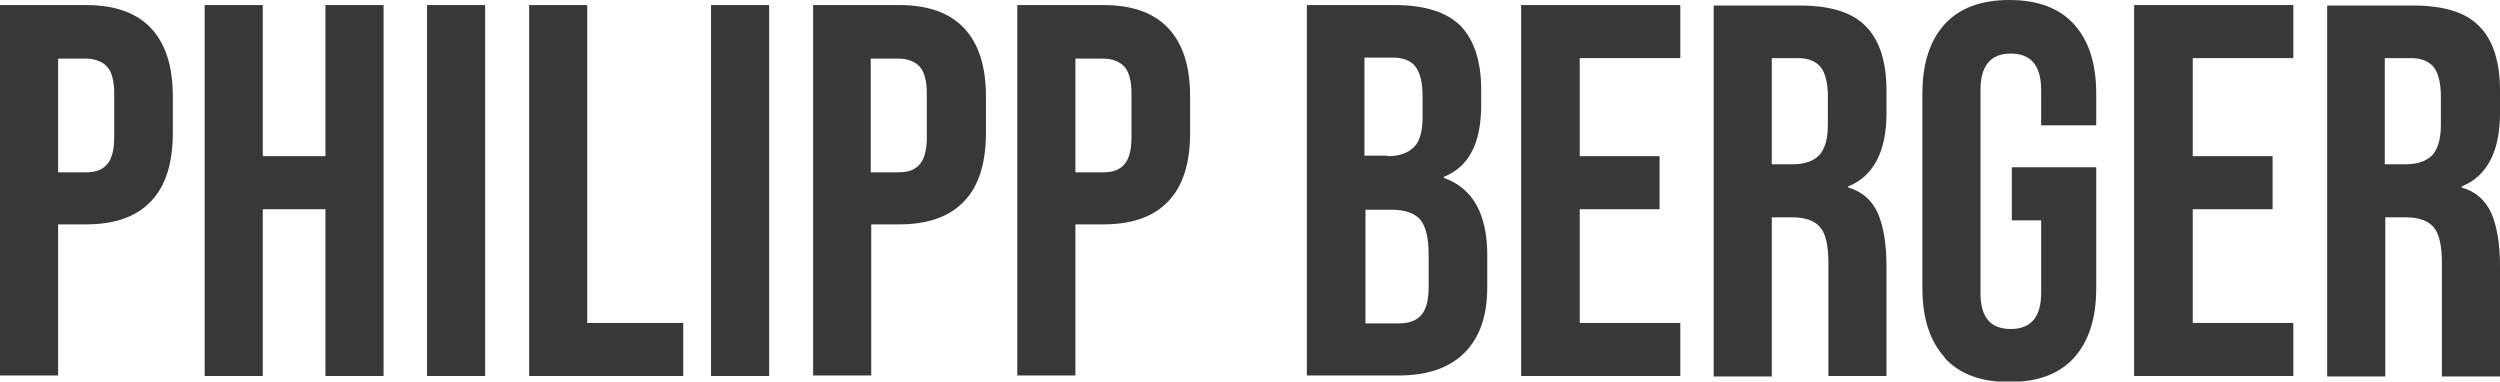 <svg xmlns="http://www.w3.org/2000/svg" id="Ebene_2" data-name="Ebene 2" viewBox="0 0 494.7 75.5"><defs><style>      .cls-1 {        fill: #383838;        stroke-width: 0px;      }    </style></defs><path class="cls-1" d="M0,1h17c5.7,0,10,1.5,12.9,4.6,2.9,3.1,4.3,7.6,4.3,13.5v7.2c0,5.9-1.4,10.5-4.3,13.5-2.9,3.1-7.2,4.6-12.9,4.6h-5.5v29.9H0V1ZM17,34.1c1.9,0,3.3-.5,4.2-1.6.9-1,1.4-2.8,1.4-5.3v-8.7c0-2.5-.5-4.3-1.4-5.3-.9-1-2.4-1.6-4.2-1.6h-5.5v22.5h5.5Z"></path><path class="cls-1" d="M40.5,1h11.5v29.9h12.4V1h11.5v73.4h-11.5v-33h-12.4v33h-11.5V1Z"></path><path class="cls-1" d="M84.5,1h11.5v73.4h-11.5V1Z"></path><path class="cls-1" d="M104.7,1h11.5v62.9h19v10.5h-30.5V1Z"></path><path class="cls-1" d="M140.7,1h11.5v73.4h-11.5V1Z"></path><path class="cls-1" d="M160.9,1h17c5.7,0,10,1.5,12.9,4.6,2.9,3.1,4.3,7.6,4.3,13.5v7.2c0,5.9-1.4,10.5-4.3,13.5-2.9,3.1-7.2,4.6-12.9,4.6h-5.5v29.9h-11.5V1ZM177.8,34.1c1.9,0,3.3-.5,4.2-1.6.9-1,1.4-2.8,1.4-5.3v-8.7c0-2.5-.5-4.3-1.4-5.3-.9-1-2.4-1.6-4.2-1.6h-5.5v22.5h5.5Z"></path><path class="cls-1" d="M201.3,1h17c5.7,0,10,1.5,12.9,4.6,2.9,3.1,4.3,7.6,4.3,13.5v7.2c0,5.9-1.4,10.5-4.3,13.5-2.9,3.1-7.2,4.6-12.9,4.6h-5.5v29.9h-11.5V1ZM218.3,34.1c1.9,0,3.3-.5,4.2-1.6.9-1,1.4-2.8,1.4-5.3v-8.7c0-2.5-.5-4.3-1.4-5.3-.9-1-2.4-1.6-4.2-1.6h-5.5v22.5h5.5Z"></path><path class="cls-1" d="M258.6,1h17.4c5.9,0,10.3,1.4,13,4.1,2.7,2.8,4.1,7,4.1,12.7v2.9c0,3.8-.6,6.9-1.8,9.2-1.2,2.4-3.1,4.1-5.6,5.1v.2c5.7,2,8.6,7.1,8.6,15.3v6.3c0,5.7-1.5,10-4.5,13s-7.3,4.5-13.1,4.5h-18.1V1ZM274.6,30.9c2.3,0,4-.6,5.2-1.8,1.2-1.2,1.7-3.2,1.7-6v-4.1c0-2.7-.5-4.6-1.4-5.8-.9-1.2-2.4-1.8-4.5-1.8h-5.6v19.4h4.5ZM276.7,64c2,0,3.5-.5,4.5-1.6,1-1.1,1.5-3,1.5-5.6v-6.4c0-3.4-.6-5.7-1.7-7-1.2-1.3-3.1-1.9-5.7-1.9h-5.1v22.5h6.6Z"></path><path class="cls-1" d="M301,1h31.5v10.5h-19.9v19.4h15.8v10.5h-15.8v22.5h19.9v10.5h-31.5V1Z"></path><path class="cls-1" d="M373.3,52.6c0-4.3-.6-7.8-1.7-10.4-1.2-2.6-3.1-4.3-5.9-5.1v-.2c5-2,7.6-6.9,7.6-14.5v-4.5c0-5.7-1.4-10-4.1-12.7-2.7-2.8-7.1-4.1-13-4.1h-17.1v73.4h11.5v-31.5h4c2.7,0,4.5.7,5.6,2,1.1,1.3,1.6,3.7,1.6,7v22.4h11.5v-21.8ZM361.7,24.7c0,2.8-.6,4.8-1.7,6-1.2,1.2-2.9,1.8-5.2,1.8h-4.2V11.5h5.2c2,0,3.5.6,4.5,1.8.9,1.2,1.4,3.1,1.4,5.8v5.7Z"></path><path class="cls-1" d="M384.8,70.7c-2.9-3.2-4.4-7.7-4.4-13.7V18.5c0-5.9,1.5-10.5,4.4-13.7,2.9-3.2,7.2-4.8,12.8-4.8s9.9,1.6,12.8,4.8c2.9,3.2,4.4,7.7,4.4,13.7v6.3h-10.9v-7c0-4.8-2-7.2-6-7.2s-6,2.4-6,7.2v40.2c0,4.8,2,7.1,6,7.1s6-2.4,6-7.1v-14.4h-5.8v-10.5h16.7v24c0,5.9-1.5,10.5-4.4,13.7-2.9,3.2-7.2,4.8-12.8,4.8s-9.9-1.6-12.8-4.8Z"></path><path class="cls-1" d="M422.3,1h31.5v10.5h-19.9v19.4h15.8v10.5h-15.8v22.5h19.9v10.5h-31.5V1Z"></path><path class="cls-1" d="M494.7,52.6c0-4.3-.6-7.8-1.7-10.4-1.2-2.6-3.1-4.3-5.9-5.1v-.2c5-2,7.6-6.9,7.6-14.5v-4.5c0-5.7-1.4-10-4.1-12.7-2.7-2.8-7.1-4.1-13-4.1h-17.1v73.4h11.5v-31.5h4c2.7,0,4.5.7,5.6,2,1.1,1.3,1.6,3.7,1.6,7,0,0,0,.7,0,1.9v20.6h11.5v-21.8ZM483,24.7c0,2.8-.6,4.8-1.7,6-1.2,1.2-2.9,1.8-5.2,1.8h-4.2V11.5h5.2c2,0,3.5.6,4.5,1.8.9,1.2,1.4,3.1,1.4,5.8v5.7Z"></path></svg>